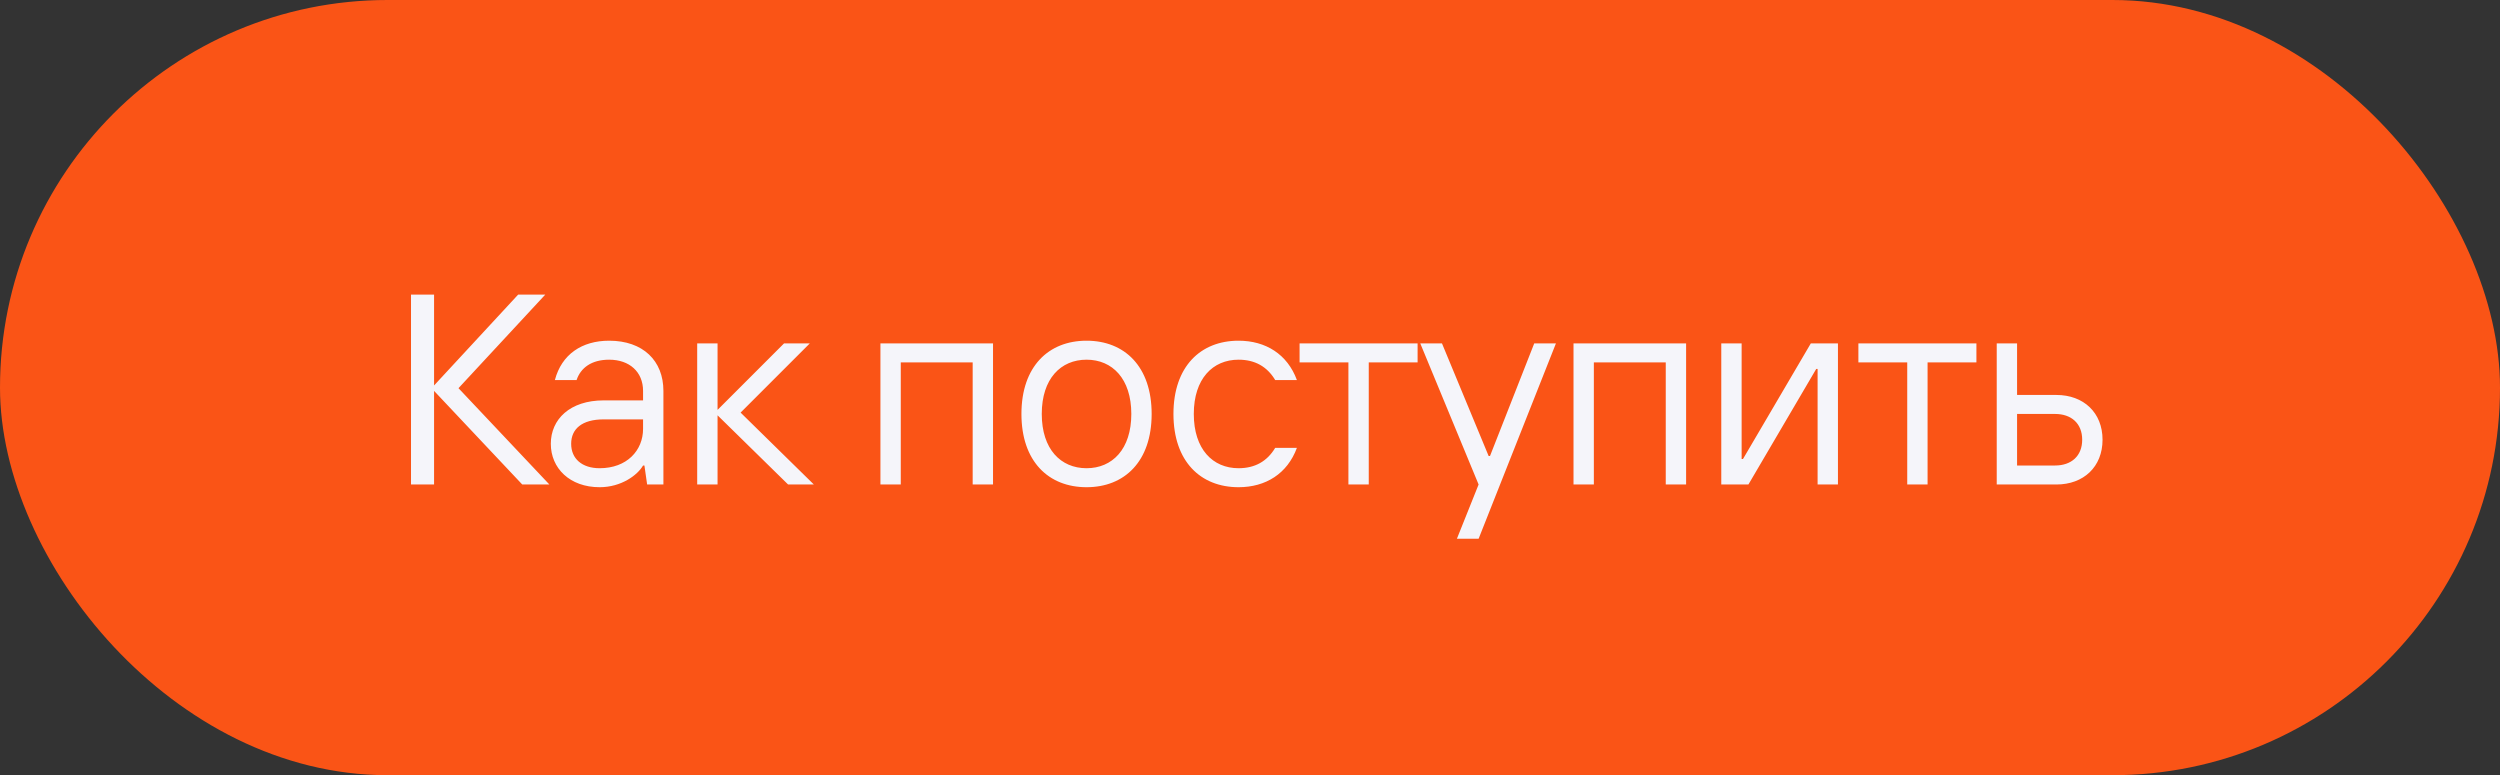 <?xml version="1.0" encoding="UTF-8"?> <svg xmlns="http://www.w3.org/2000/svg" width="129" height="40" viewBox="0 0 129 40" fill="none"><rect x="0" y="0" width="129" height="40" fill="#333333" stroke="none"/><rect width="129" height="40" rx="20" fill="#FA5416"></rect><path d="M22.398 25H21.208V15.2H22.398V19.89L26.738 15.2H28.138L23.658 20.03L28.348 25H26.948L22.398 20.17V25ZM31.432 17.58C33.182 17.58 34.232 18.616 34.232 20.17V25H33.392L33.252 24.02H33.182C32.902 24.51 32.062 25.14 30.942 25.14C29.402 25.14 28.422 24.16 28.422 22.9C28.422 21.64 29.402 20.66 31.152 20.66H33.182V20.17C33.182 19.19 32.482 18.56 31.432 18.56C30.522 18.56 29.962 18.98 29.752 19.61H28.632C28.982 18.28 30.032 17.58 31.432 17.58ZM30.942 24.16C32.342 24.16 33.182 23.25 33.182 22.13V21.64H31.152C30.032 21.64 29.472 22.13 29.472 22.9C29.472 23.67 30.032 24.16 30.942 24.16ZM37.026 25H35.975V17.72H37.026V21.15L40.456 17.72H41.785L38.215 21.29L41.995 25H40.666L37.026 21.43V25ZM46.48 25H45.43V17.72H51.24V25H50.19V18.7H46.48V25ZM56.066 25.14C54.105 25.14 52.706 23.81 52.706 21.36C52.706 18.91 54.105 17.58 56.066 17.58C58.026 17.58 59.425 18.91 59.425 21.36C59.425 23.81 58.026 25.14 56.066 25.14ZM56.066 24.16C57.395 24.16 58.376 23.18 58.376 21.36C58.376 19.54 57.395 18.56 56.066 18.56C54.736 18.56 53.755 19.54 53.755 21.36C53.755 23.18 54.736 24.16 56.066 24.16ZM63.91 25.14C61.95 25.14 60.55 23.81 60.55 21.36C60.55 18.91 61.95 17.58 63.91 17.58C65.31 17.58 66.43 18.28 66.92 19.61H65.8C65.38 18.91 64.75 18.56 63.91 18.56C62.58 18.56 61.6 19.54 61.6 21.36C61.6 23.18 62.58 24.16 63.91 24.16C64.75 24.16 65.38 23.81 65.8 23.11H66.92C66.43 24.44 65.31 25.14 63.91 25.14ZM70.628 25H69.578V18.7H67.058V17.72H73.148V18.7H70.628V25ZM76.296 27.8H75.176L76.296 25L73.286 17.72H74.406L76.814 23.53H76.884L79.166 17.72H80.286L76.296 27.8ZM82.243 25H81.193V17.72H87.003V25H85.953V18.7H82.243V25ZM90.218 25H88.818V17.72H89.868V23.684H89.938L93.438 17.72H94.838V25H93.788V19.036H93.718L90.218 25ZM99.463 25H98.413V18.7H95.893V17.72H101.983V18.7H99.463V25ZM104.081 20.38H106.111C107.511 20.38 108.491 21.29 108.491 22.69C108.491 24.09 107.511 25 106.111 25H103.031V17.72H104.081V20.38ZM104.081 24.02H106.041C106.881 24.02 107.441 23.53 107.441 22.69C107.441 21.85 106.881 21.36 106.041 21.36H104.081V24.02Z" fill="#F5F5FA"></path></svg> 